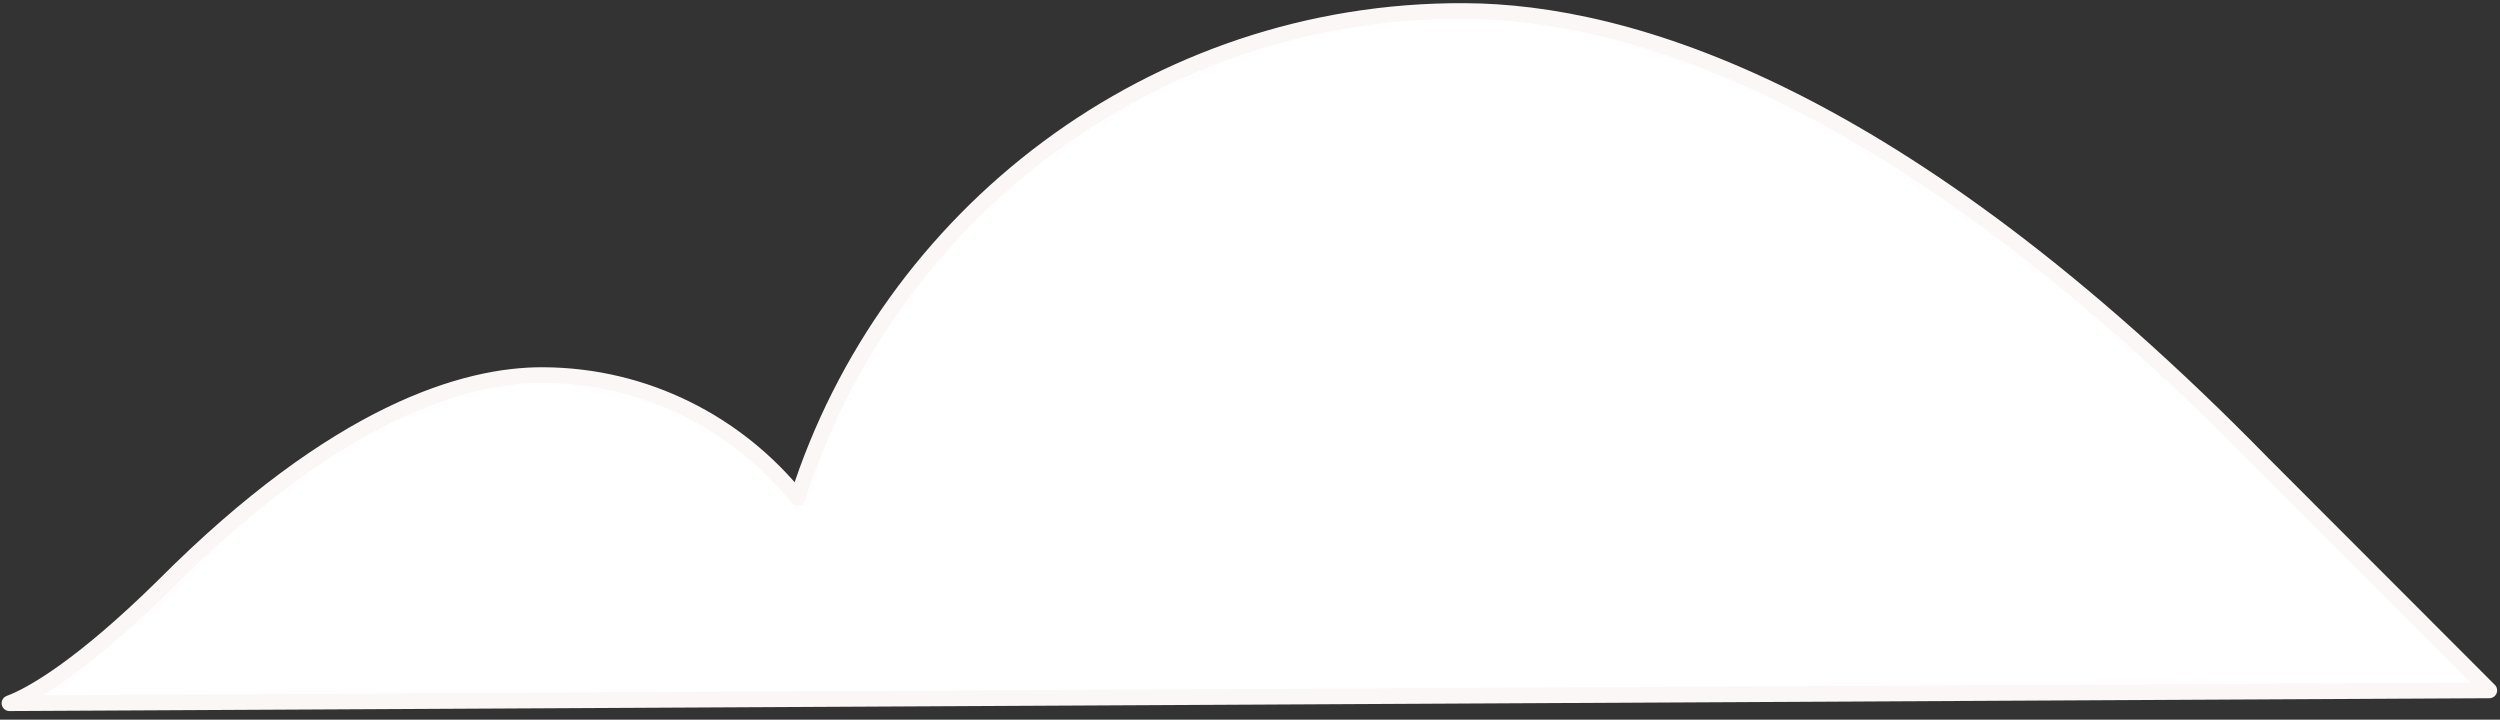 <svg width="264" height="76" viewBox="0 0 264 76" fill="none" xmlns="http://www.w3.org/2000/svg">
<rect x="0" y="0" width="264" height="76" fill="#333333" stroke="none"/>
<path d="M17.226 61.907C35.625 43.427 49.199 39.573 57.341 39.608C68.192 39.654 77.884 44.718 84.236 52.586C93.74 22.687 121.758 1.014 154.638 1.161C171.892 1.238 200.472 9.62 238.97 48.977L262.871 72.906L1 74.261C3.354 73.396 8.629 70.368 17.226 61.907Z" fill="white" stroke="#FAF7F6" stroke-width="1.654" stroke-linecap="round" stroke-linejoin="round"/>
</svg>

